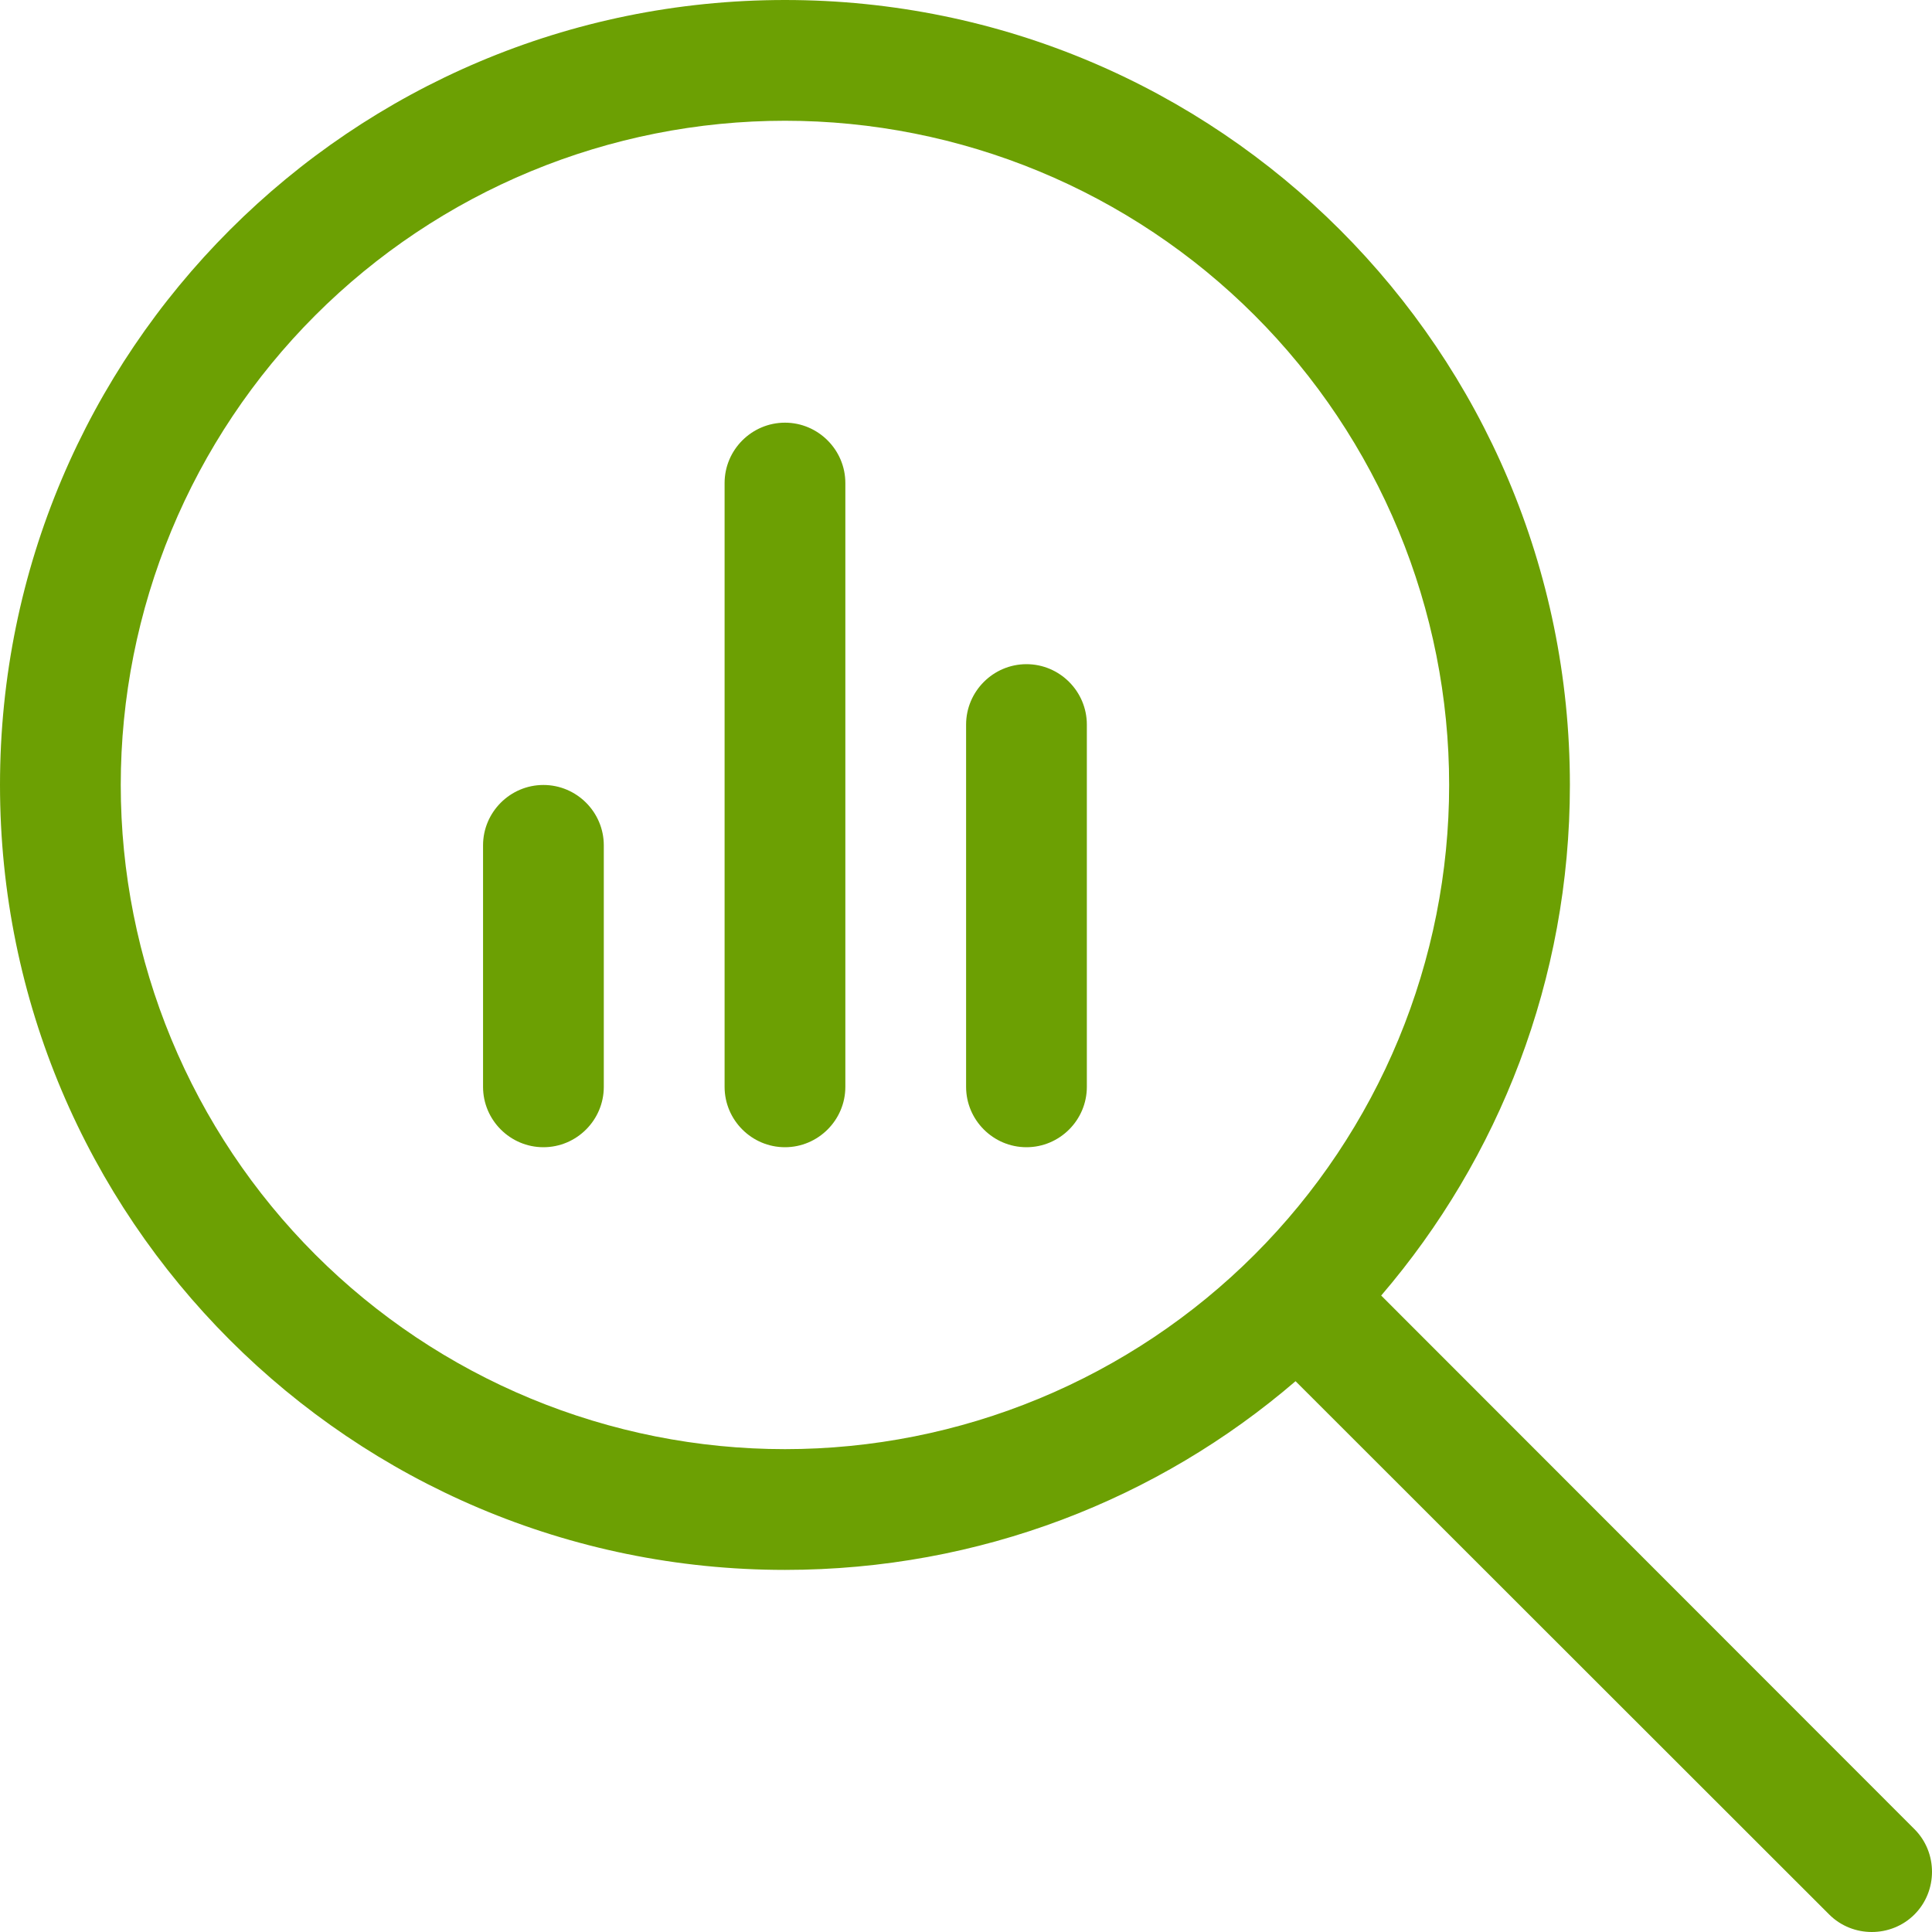 <svg width="40" height="40" viewBox="0 0 40 40" fill="none" xmlns="http://www.w3.org/2000/svg">
<path d="M16.252 2.5C18.057 2.5 19.846 2.856 21.514 3.547C23.182 4.238 24.698 5.251 25.975 6.528C27.252 7.805 28.265 9.321 28.956 10.989C29.647 12.658 30.003 14.446 30.003 16.252C30.003 18.057 29.647 19.846 28.956 21.514C28.265 23.182 27.252 24.698 25.975 25.975C24.698 27.252 23.182 28.265 21.514 28.956C19.846 29.647 18.057 30.003 16.252 30.003C14.446 30.003 12.658 29.647 10.989 28.956C9.321 28.265 7.805 27.252 6.528 25.975C5.251 24.698 4.238 23.182 3.547 21.514C2.856 19.846 2.5 18.057 2.5 16.252C2.5 14.446 2.856 12.658 3.547 10.989C4.238 9.321 5.251 7.805 6.528 6.528C7.805 5.251 9.321 4.238 10.989 3.547C12.658 2.856 14.446 2.5 16.252 2.5ZM16.252 32.503C20.291 32.503 23.987 31.034 26.823 28.596L37.871 39.637C38.355 40.121 39.152 40.121 39.637 39.637C40.121 39.152 40.121 38.355 39.637 37.871L28.596 26.823C31.034 23.979 32.503 20.283 32.503 16.252C32.503 7.274 25.229 0 16.252 0C7.274 0 0 7.274 0 16.252C0 25.229 7.274 32.503 16.252 32.503ZM10.001 17.502V22.502C10.001 23.19 10.563 23.752 11.251 23.752C11.939 23.752 12.501 23.19 12.501 22.502V17.502C12.501 16.814 11.939 16.252 11.251 16.252C10.563 16.252 10.001 16.814 10.001 17.502ZM15.002 10.001V22.502C15.002 23.19 15.564 23.752 16.252 23.752C16.939 23.752 17.502 23.19 17.502 22.502V10.001C17.502 9.313 16.939 8.751 16.252 8.751C15.564 8.751 15.002 9.313 15.002 10.001ZM20.002 15.002V22.502C20.002 23.19 20.564 23.752 21.252 23.752C21.94 23.752 22.502 23.19 22.502 22.502V15.002C22.502 14.314 21.94 13.751 21.252 13.751C20.564 13.751 20.002 14.314 20.002 15.002Z" fill="#6CA003"/>
</svg>
